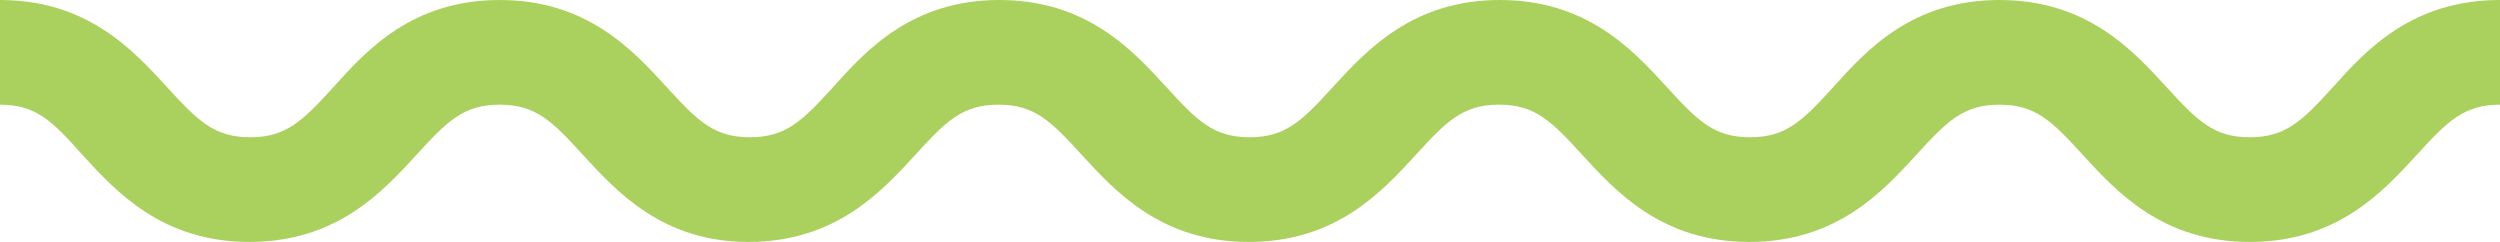 <svg xmlns="http://www.w3.org/2000/svg" width="62" height="6" viewBox="0 0 62 6" fill="none">
  <g clip-path="url(#clip0_156_68)">
    <path d="M55.794 6C53.624 6 52.488 4.75 51.657 3.846C50.886 3 50.48 2.596 49.588 2.596C48.695 2.596 48.29 3 47.519 3.846C46.688 4.75 45.552 6 43.382 6C41.212 6 40.076 4.75 39.244 3.846C38.474 3 38.068 2.596 37.176 2.596C36.283 2.596 35.878 3 35.107 3.846C34.275 4.75 33.14 6 30.97 6C28.799 6 27.664 4.75 26.832 3.846C26.061 3 25.656 2.596 24.764 2.596C23.871 2.596 23.465 3 22.695 3.846C21.863 4.75 20.727 6 18.557 6C16.428 6 15.292 4.75 14.461 3.846C13.69 3 13.284 2.596 12.392 2.596C11.499 2.596 11.094 3 10.323 3.846C9.492 4.75 8.356 6 6.186 6C4.016 6 2.88 4.75 2.048 3.846C1.298 3 0.892 2.596 0 2.596V0C2.17 0 3.306 1.25 4.137 2.154C4.908 3 5.314 3.404 6.206 3.404C7.098 3.404 7.504 3 8.275 2.154C9.086 1.25 10.222 0 12.392 0C14.562 0 15.698 1.25 16.529 2.154C17.3 3 17.706 3.404 18.598 3.404C19.49 3.404 19.896 3 20.667 2.154C21.478 1.25 22.614 0 24.784 0C26.954 0 28.09 1.25 28.921 2.154C29.692 3 30.098 3.404 30.99 3.404C31.882 3.404 32.288 3 33.059 2.154C33.89 1.25 35.026 0 37.196 0C39.366 0 40.502 1.25 41.333 2.154C42.104 3 42.51 3.404 43.402 3.404C44.294 3.404 44.7 3 45.471 2.154C46.282 1.25 47.418 0 49.588 0C51.758 0 52.894 1.25 53.725 2.154C54.496 3 54.901 3.404 55.794 3.404C56.686 3.404 57.092 3 57.863 2.154C58.674 1.25 59.81 0 62 0V2.596C61.108 2.596 60.702 3 59.931 3.846C59.1 4.75 57.964 6 55.794 6Z" fill="#AAD15D"/>
  </g>
  <defs>
    <clipPath id="clip0_156_68">
      <rect width="62" height="6" fill="white"/>
    </clipPath>
  </defs>
</svg>